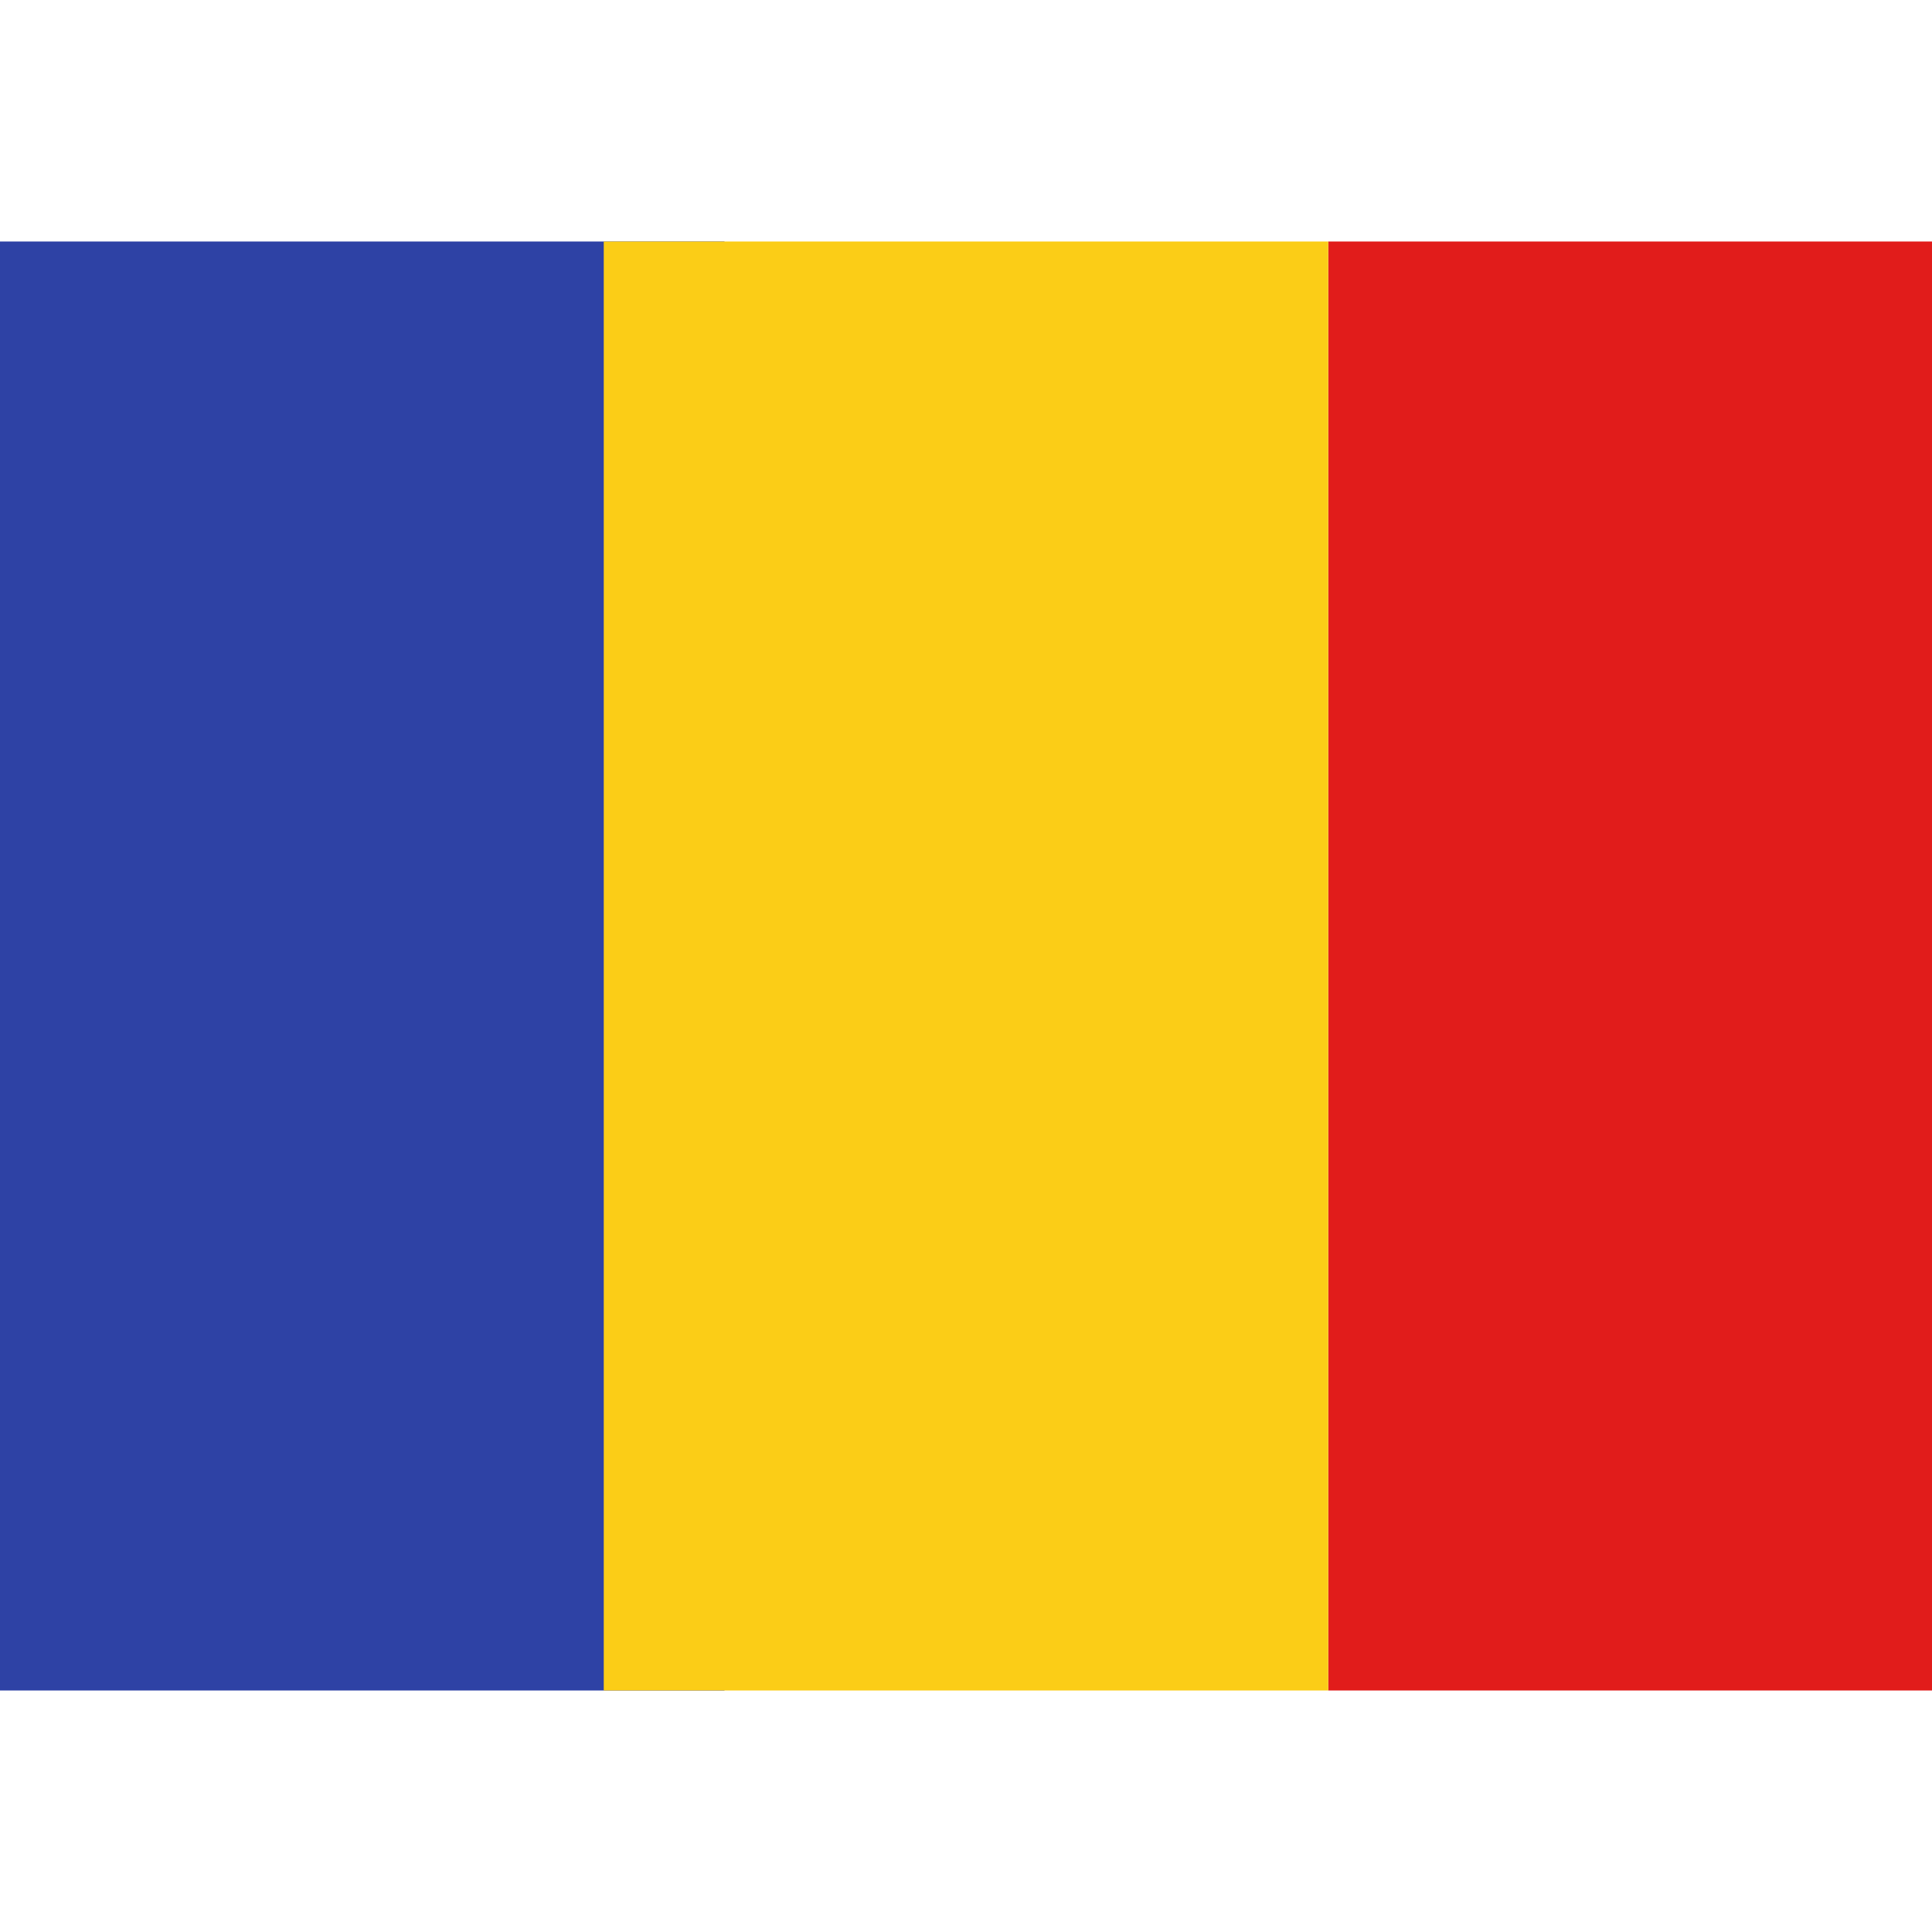 <?xml version="1.0" encoding="iso-8859-1"?>
<!-- Generator: www.svgicons.com -->
<svg xmlns="http://www.w3.org/2000/svg" width="800" height="800" viewBox="0 0 32 24">
<g fill="none" fill-rule="evenodd" clip-rule="evenodd"><path fill="#E11C1B" d="M22 0h10v24H22z"/><path fill="#2E42A5" d="M0 0h12v24H0z"/><path fill="#FBCD17" d="M10 0h12v24H10z"/></g>
</svg>